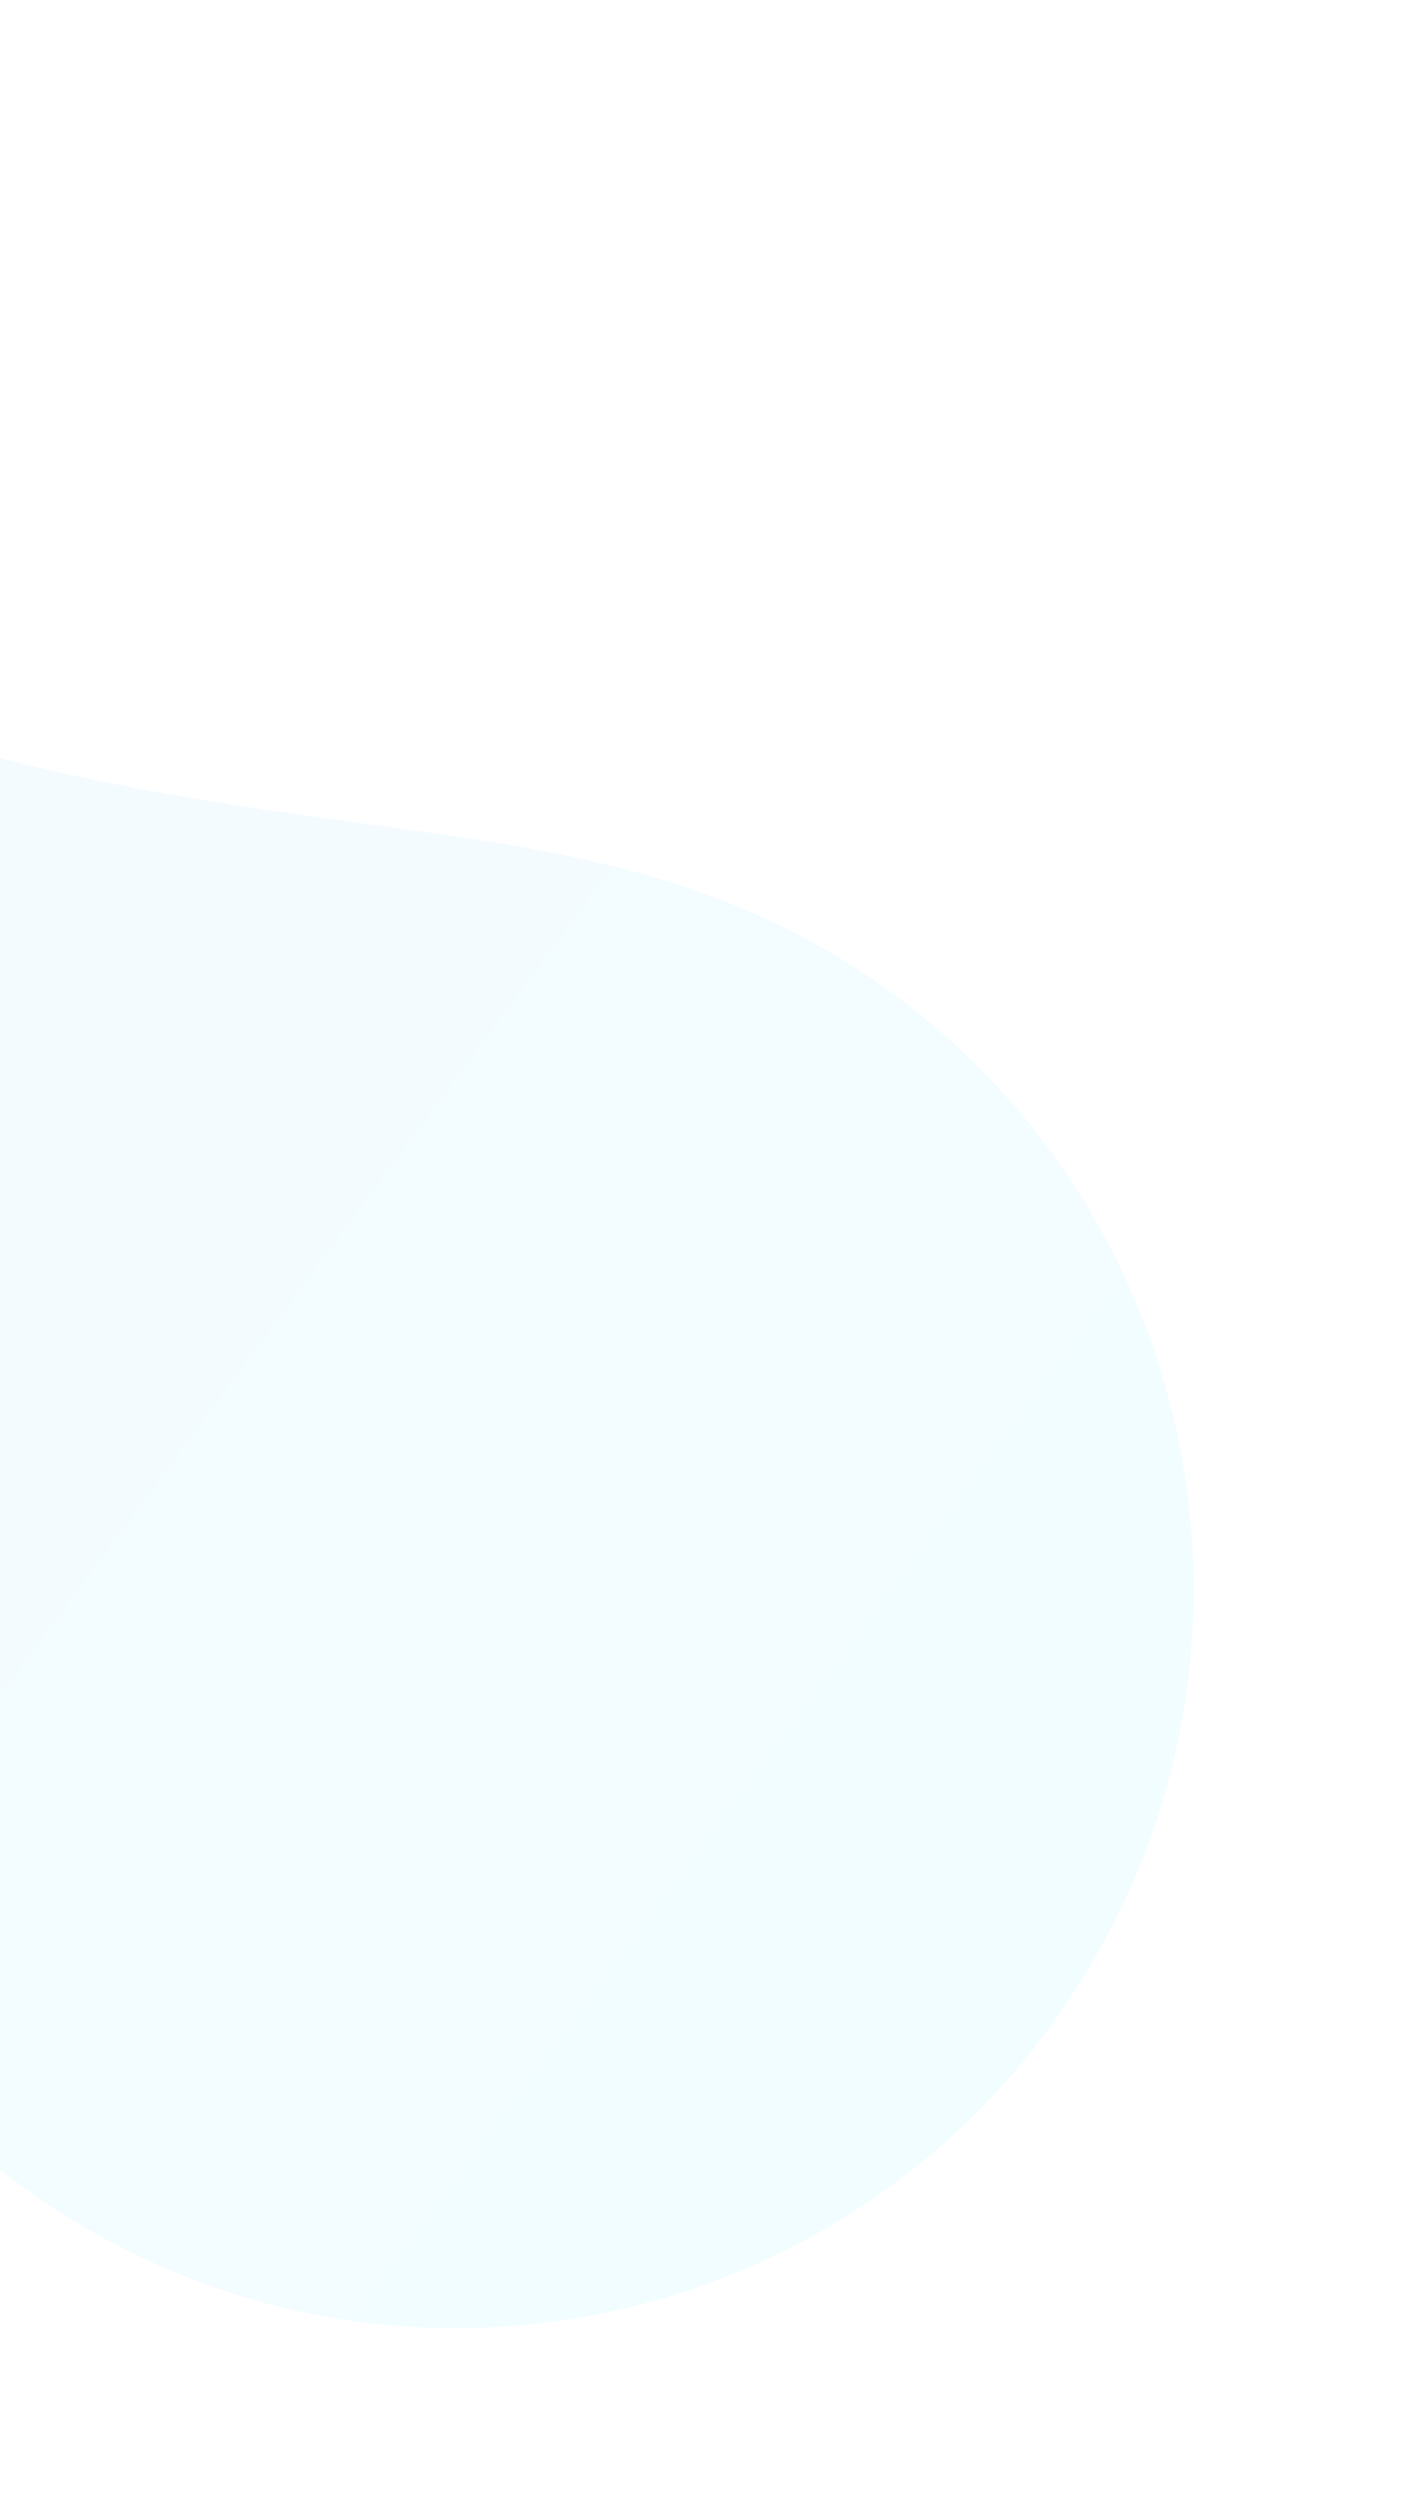 <?xml version="1.0" encoding="UTF-8"?> <svg xmlns="http://www.w3.org/2000/svg" width="948" height="1679" viewBox="0 0 948 1679" fill="none"> <path d="M559.038 640.437C468.787 587.04 374.545 570.88 274.508 557.267C175.728 543.797 77.501 530.948 -19.077 503.99C-221.659 447.396 -379.792 352.506 -525.649 200.885C-595.386 270.537 -654.293 348.253 -714.322 425.71C-775.168 504.239 -835.82 576.11 -925.316 626.729C-1076.87 712.559 -1261.87 712.222 -1412.73 626.434C-1277.3 703.552 -1133.97 702.013 -990.601 726.032C-840.857 751.203 -704.727 794.696 -572.866 872.693C-441.052 950.678 -337.283 1049.05 -243.061 1168.28C-151.171 1284.52 -82.494 1413.5 55.108 1494.92C290.328 1634.02 593.792 1555.55 732.904 1319.57C755.507 1281.27 772.413 1241.08 783.82 1200.13C842.592 989.172 755.976 756.962 559.038 640.437ZM-1413.01 626.305C-1412.91 626.332 -1412.83 626.407 -1412.73 626.434C-1412.83 626.407 -1412.91 626.332 -1413.01 626.305ZM-1416 624.586C-1414.98 625.184 -1413.98 625.72 -1413.01 626.305C-1413.98 625.72 -1414.96 625.136 -1416 624.586ZM-1416.62 624.204C-1416.4 624.32 -1416.18 624.484 -1416 624.586C-1416.18 624.484 -1416.4 624.32 -1416.62 624.204ZM-1420.06 622.206C-1418.95 622.879 -1417.78 623.517 -1416.62 624.204C-1417.78 623.517 -1418.95 622.879 -1420.06 622.206Z" fill="url(#paint0_linear)" fill-opacity="0.05"></path> <defs> <linearGradient id="paint0_linear" x1="-1032.05" y1="183.326" x2="691.928" y2="1457.49" gradientUnits="userSpaceOnUse"> <stop stop-color="#4673FF"></stop> <stop offset="1" stop-color="#00E6FF"></stop> </linearGradient> </defs> </svg> 